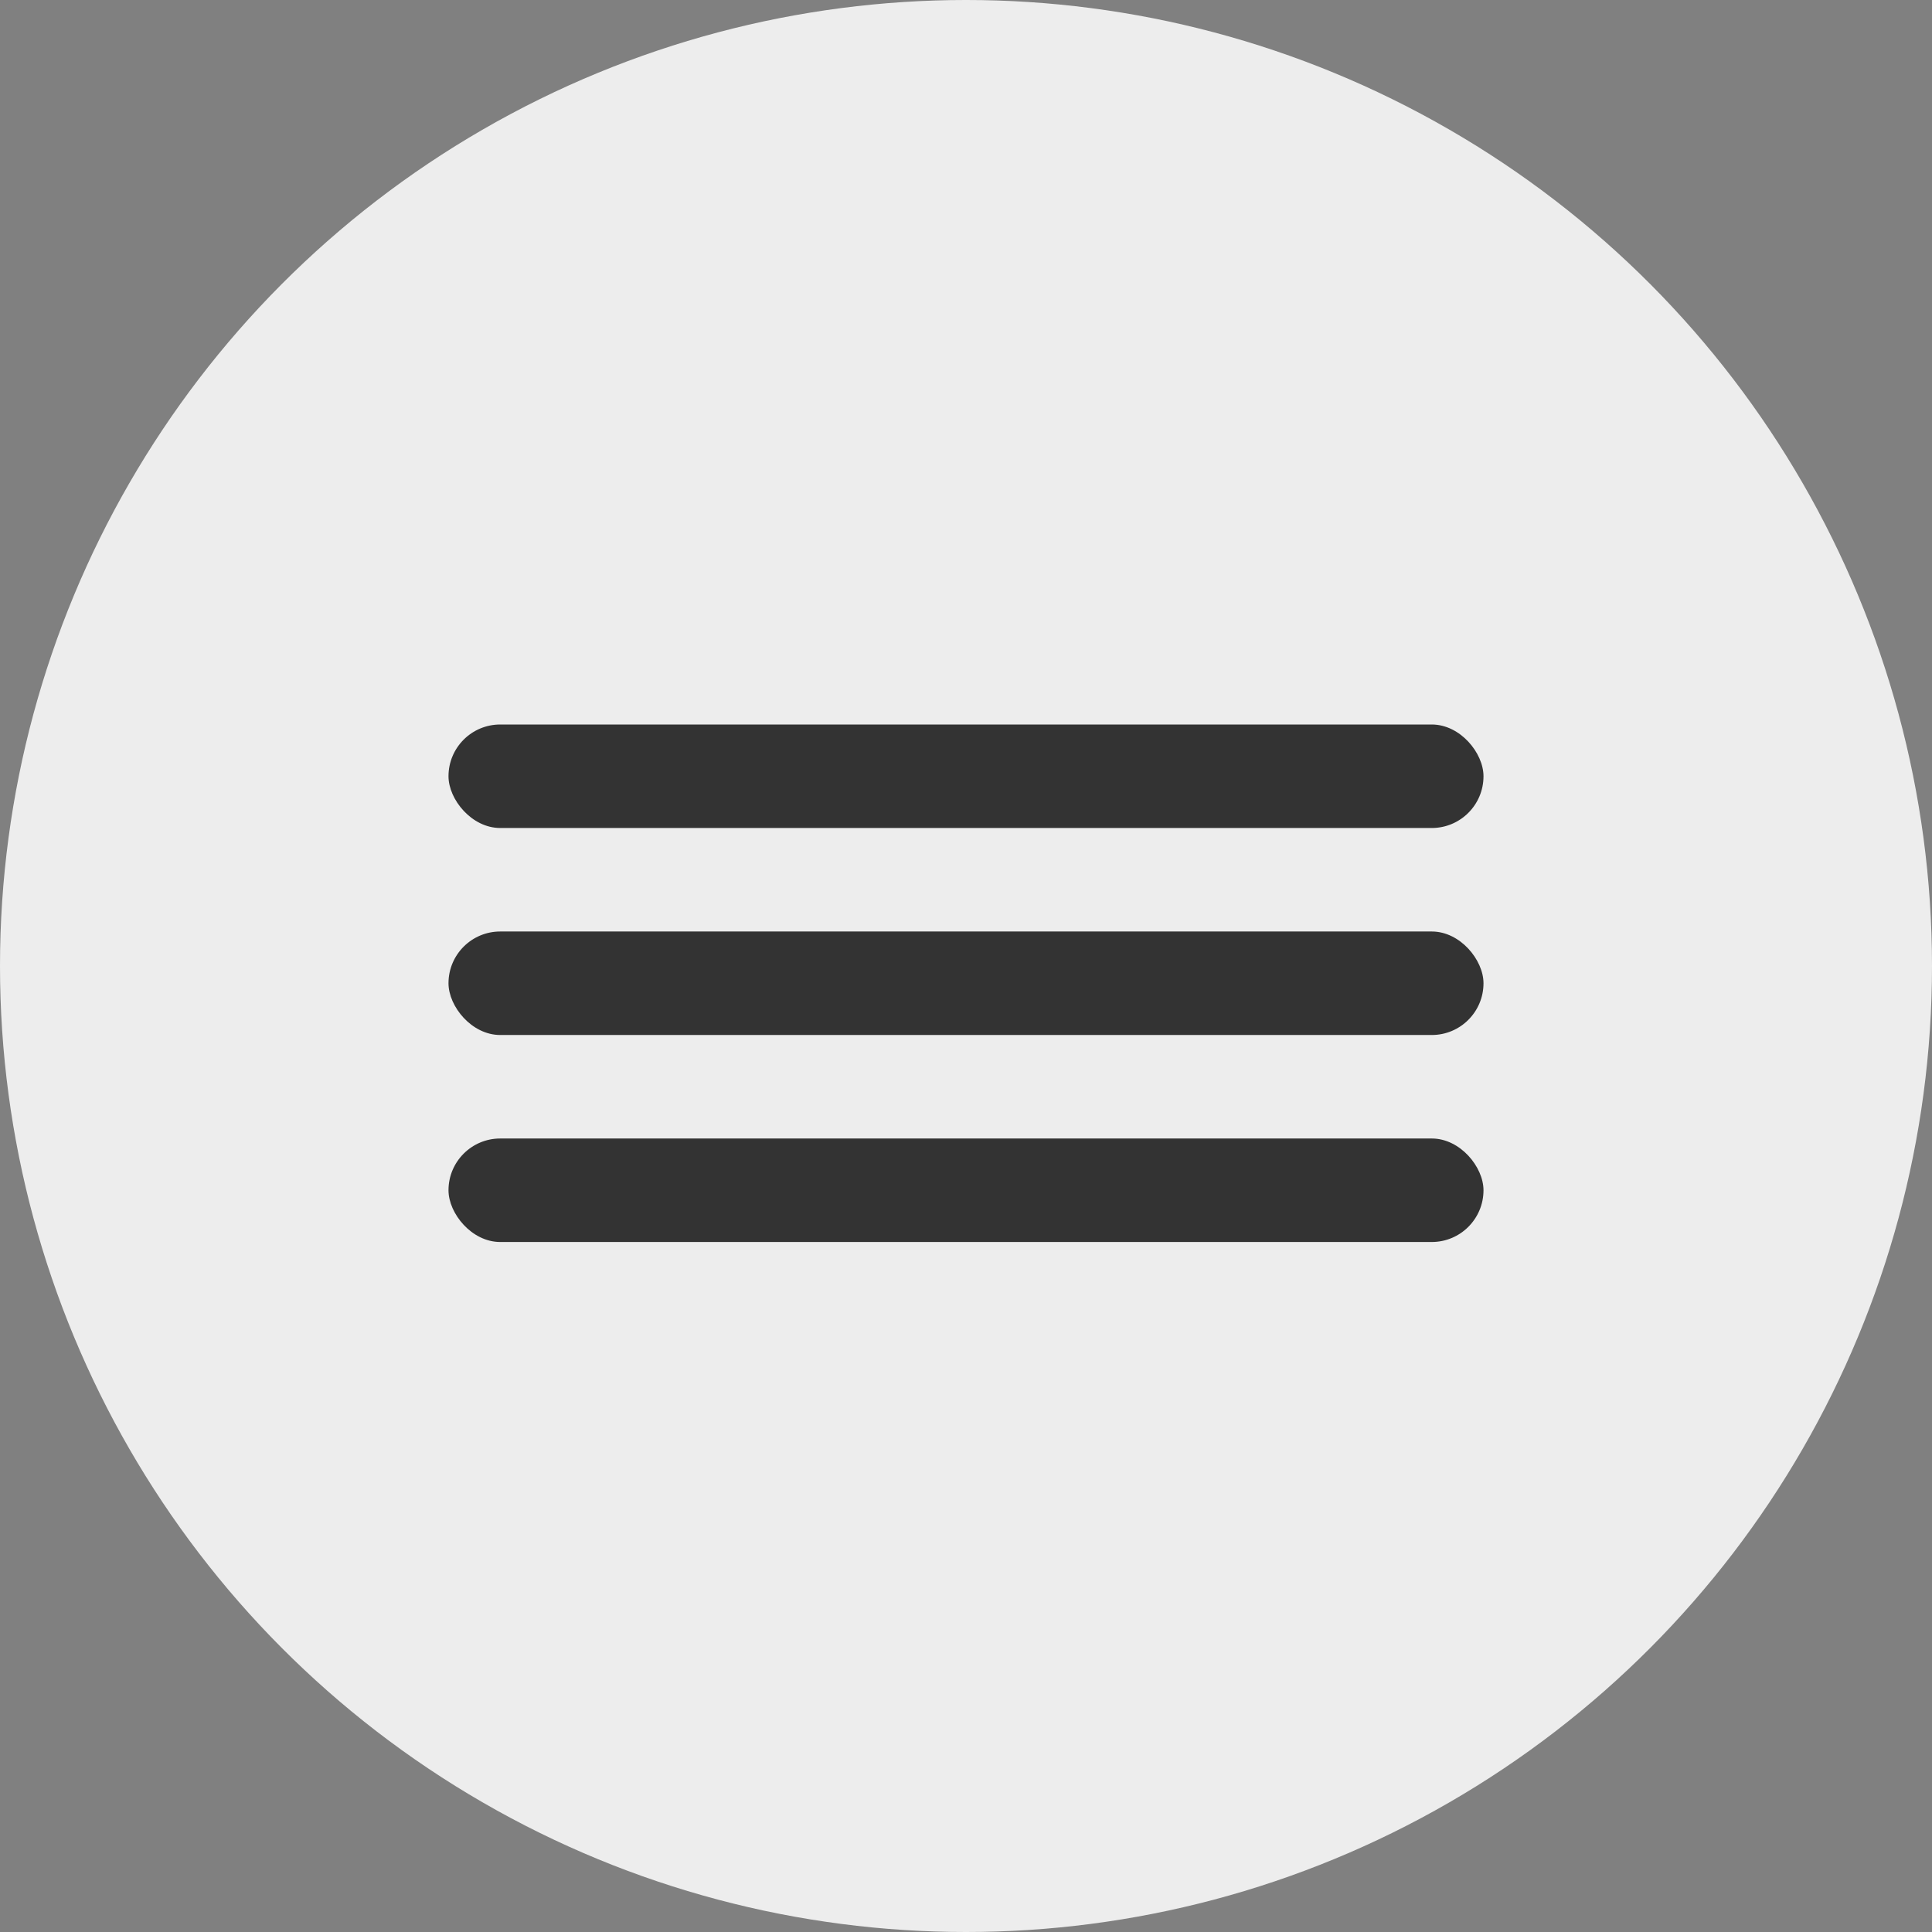 <?xml version="1.0" encoding="UTF-8"?> <svg xmlns="http://www.w3.org/2000/svg" width="56" height="56" viewBox="0 0 56 56" fill="none"><rect x="0" y="0" width="56" height="56" fill="#808080" stroke="none"/><circle cx="28" cy="28" r="28" fill="#EDEDED"></circle><rect x="13" y="27" width="30" height="3" rx="1.5" fill="#333333"></rect><rect x="13" y="21" width="30" height="3" rx="1.5" fill="#333333"></rect><rect x="13" y="33" width="30" height="3" rx="1.5" fill="#333333"></rect></svg> 